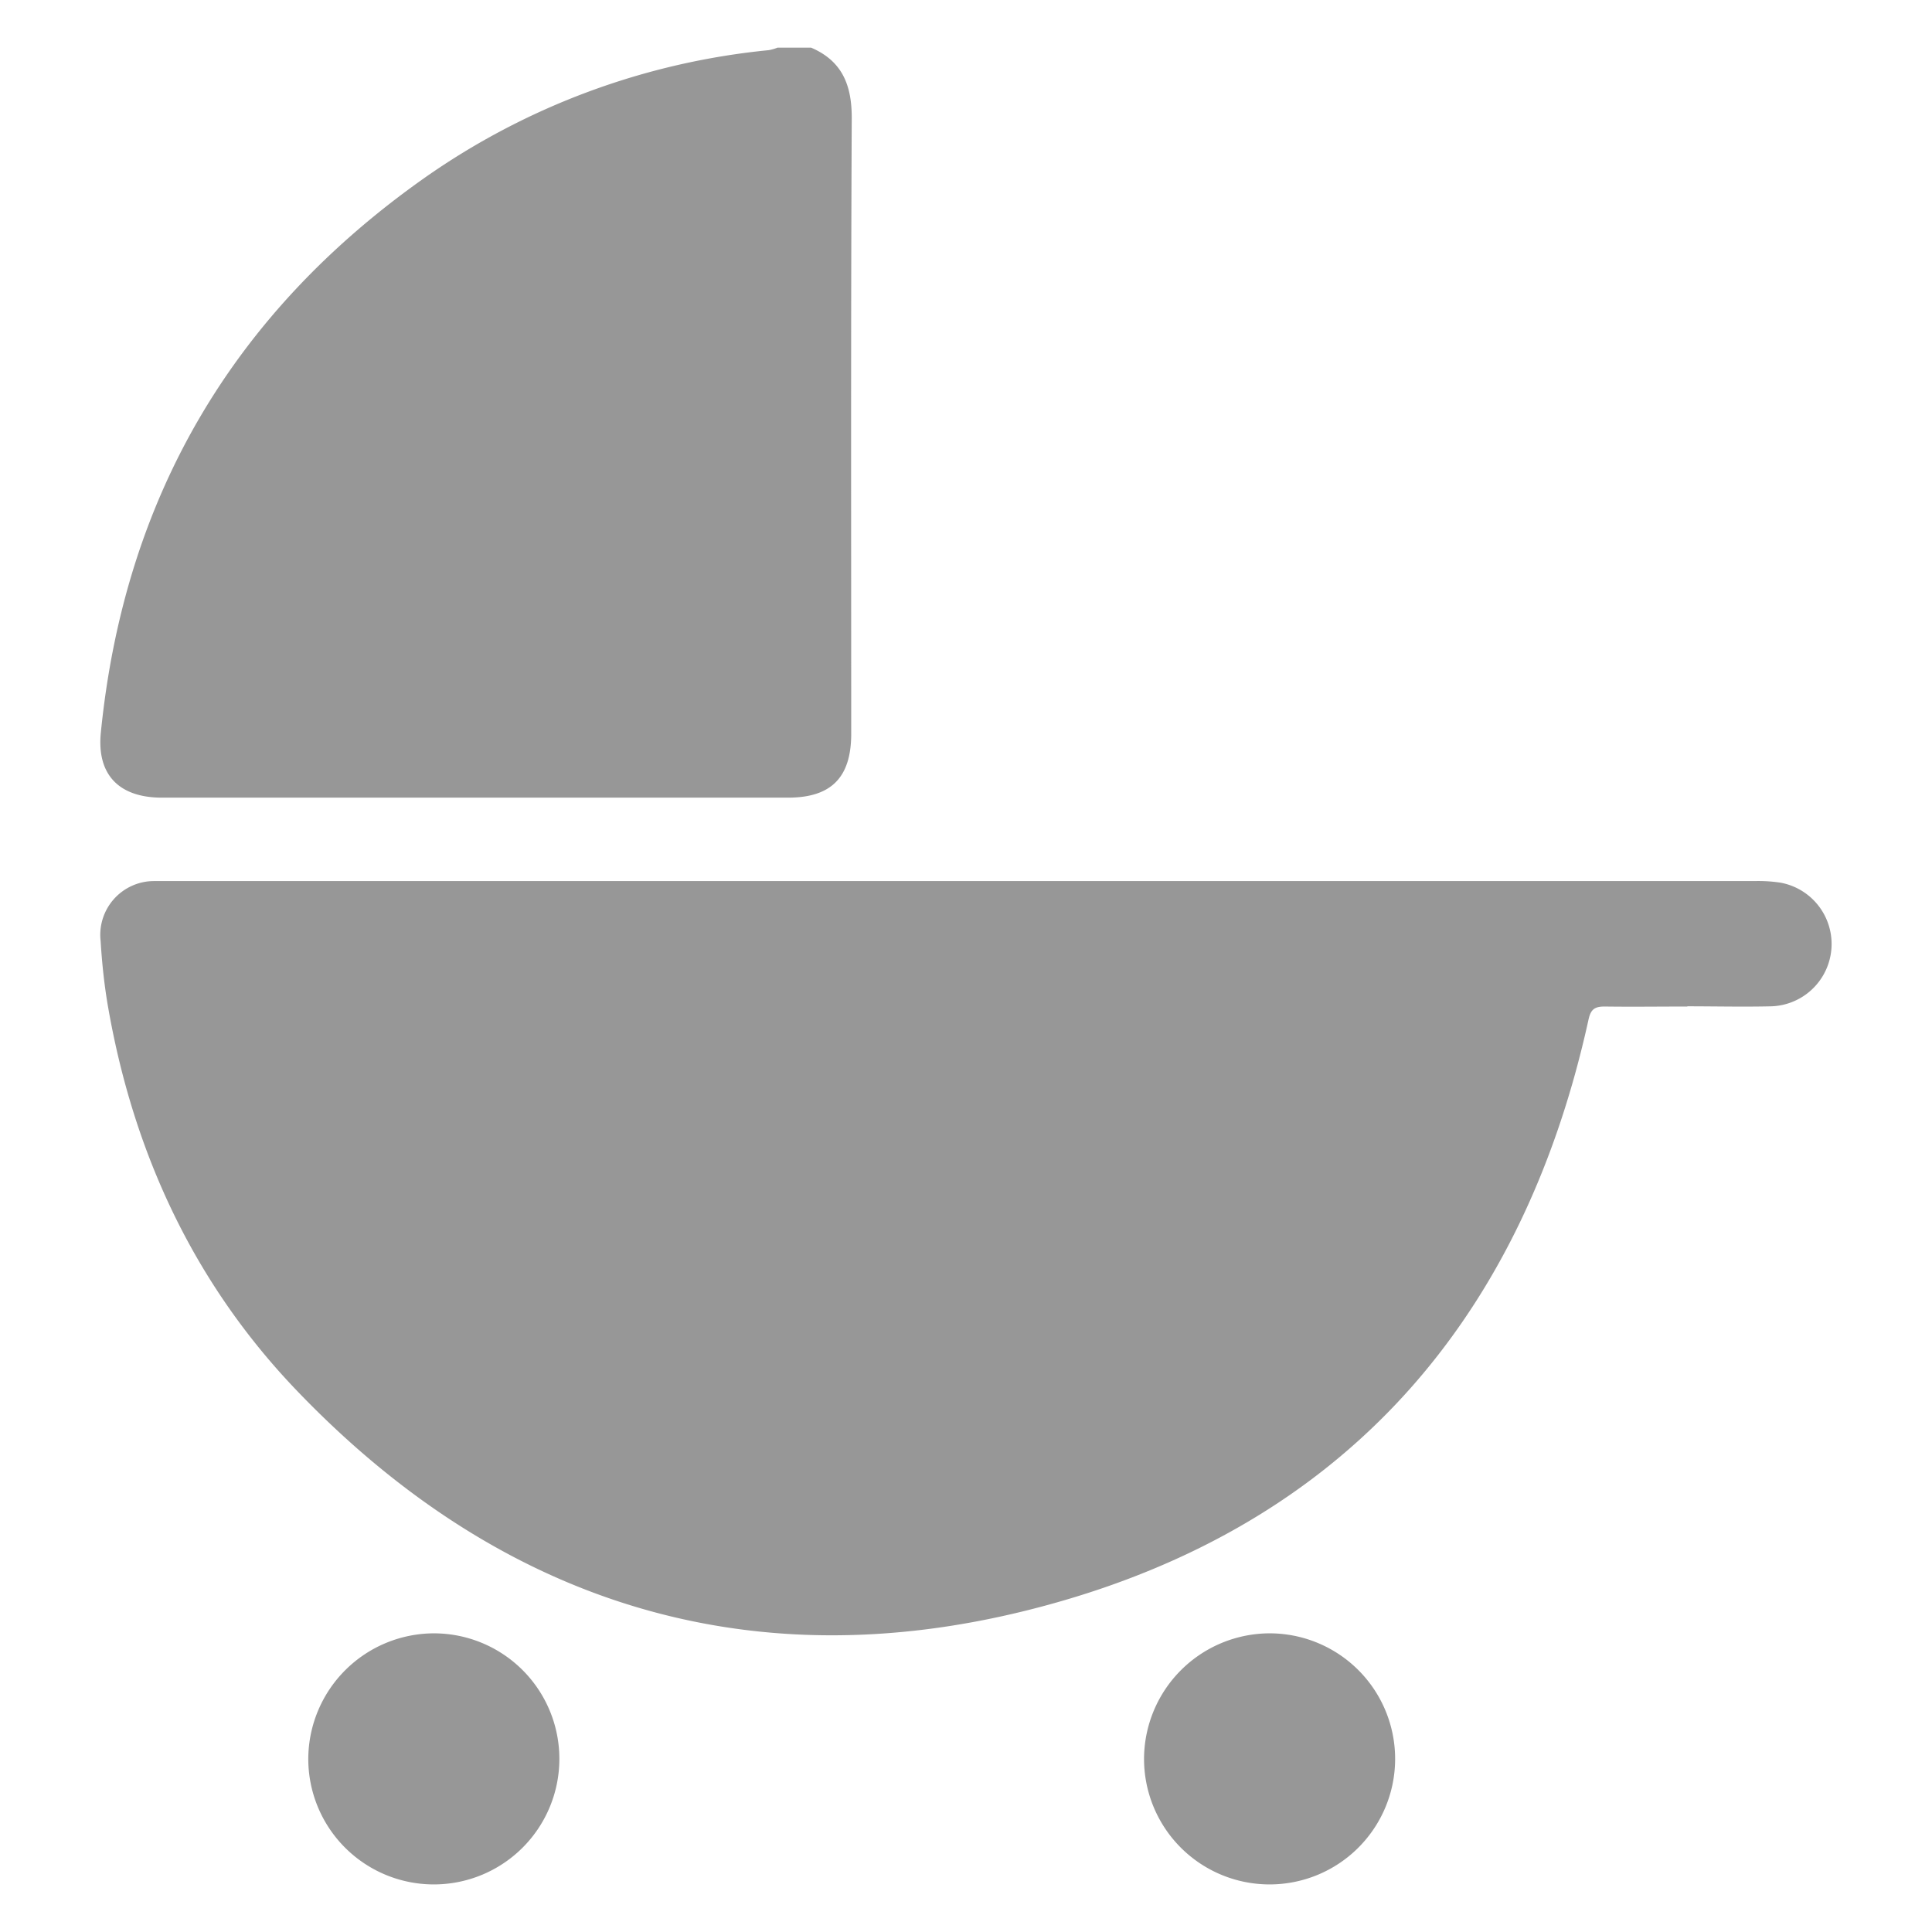 <svg xmlns="http://www.w3.org/2000/svg" viewBox="0 0 255 255"><defs><style>.cls-1{fill:#979797;}.cls-2{fill:none;}</style></defs><g id="Layer_2" data-name="Layer 2"><g id="Layer_1-2" data-name="Layer 1"><path class="cls-1" d="M107.06,6.29c4.14,1.78,5.38,5,5.36,9.35-.13,27.07-.07,54.14-.07,81.21,0,5.77-2.64,8.43-8.35,8.43H21.37c-5.63,0-8.62-3-8.06-8.59Q17.93,50.37,56,23.5A95.17,95.17,0,0,1,101.47,6.62a6.22,6.22,0,0,0,1.15-.33Z"/><path class="cls-1" d="M222.71,132.85c-3.64,0-7.28.05-10.91,0-1.31,0-1.83.35-2.13,1.7-9,41-33.66,68-74.37,78.06-37.23,9.2-69.77-1.47-96.29-29.24C25.56,169.27,17.64,152.19,14.28,133c-.51-2.91-.82-5.86-1-8.81a7.1,7.1,0,0,1,7-7.9c.6,0,1.21,0,1.82,0q104.73,0,209.48,0a19.52,19.52,0,0,1,3.42.21,8.23,8.23,0,0,1-1.18,16.32c-3.71.09-7.41,0-11.11,0Z"/><path class="cls-1" d="M57.31,215.58a16.57,16.57,0,1,1-16.62,16.47A16.63,16.63,0,0,1,57.31,215.58Z"/><path class="cls-1" d="M167.61,215.58A16.57,16.57,0,1,1,151,232.06,16.62,16.62,0,0,1,167.61,215.58Z"/><rect class="cls-2" width="255" height="255"/></g></g></svg>